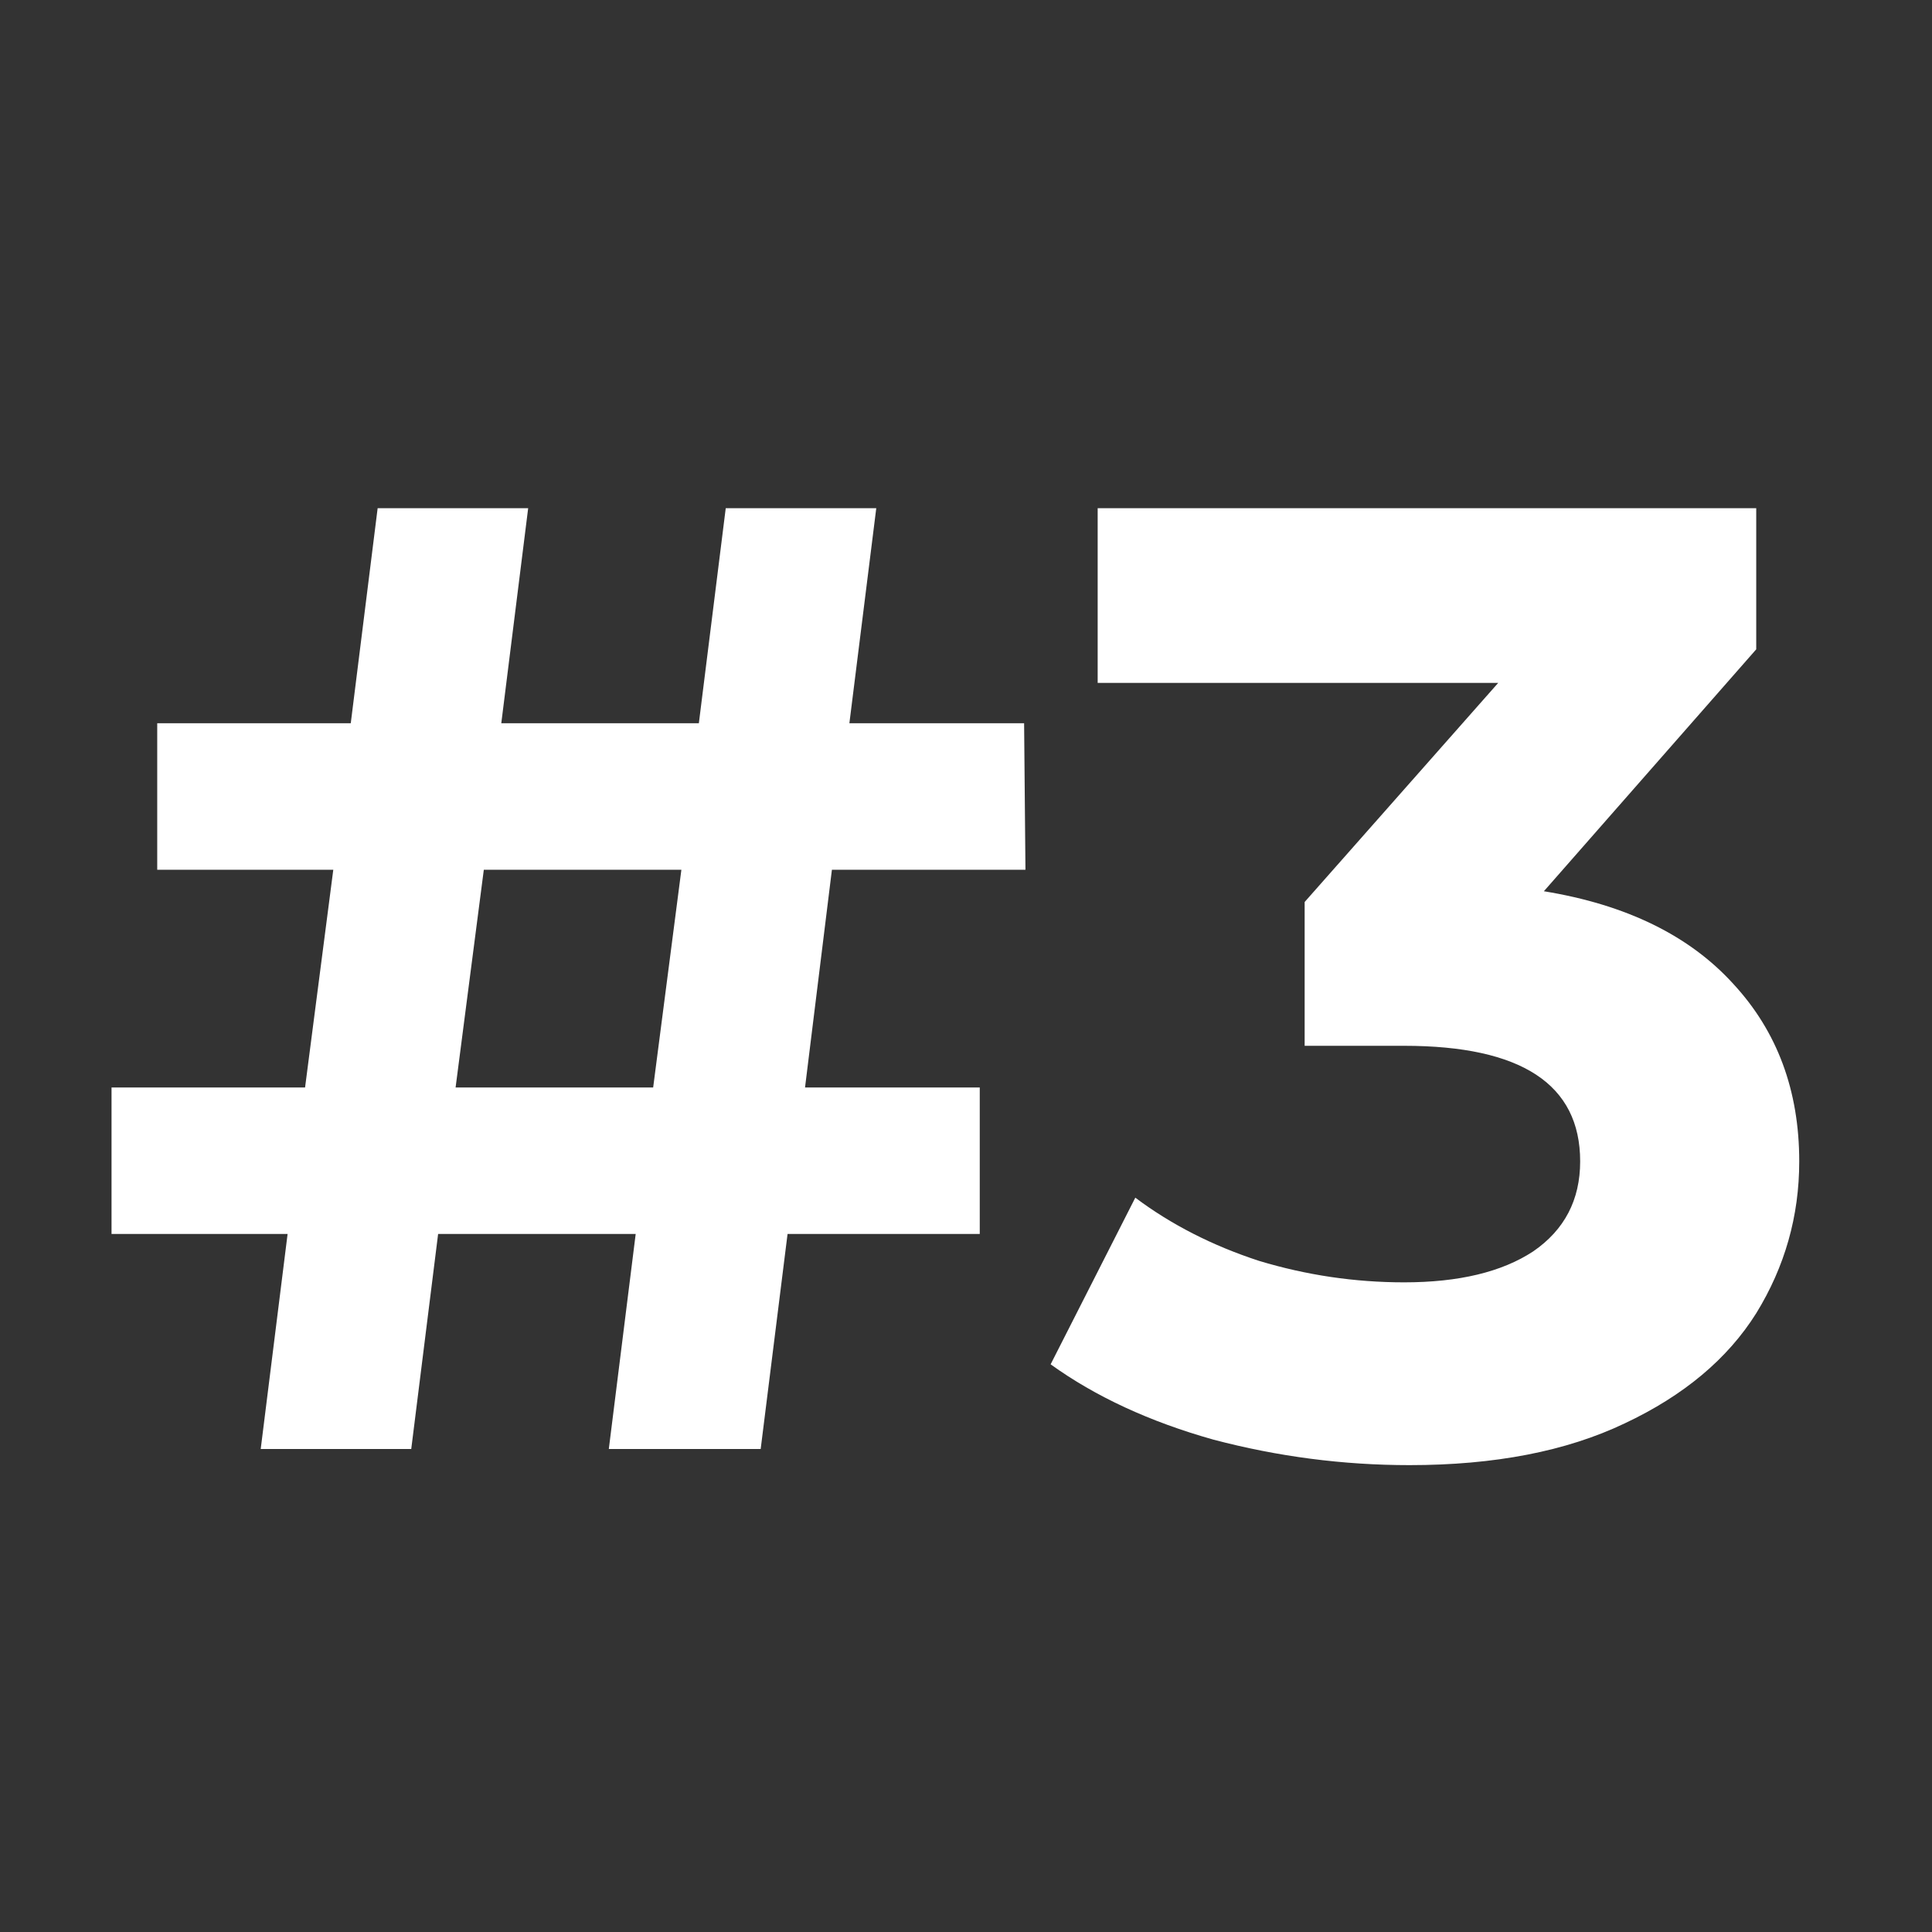 <?xml version="1.0" encoding="UTF-8"?>
<svg xmlns="http://www.w3.org/2000/svg" width="92" height="92" viewBox="0 0 92 92" fill="none">
  <rect x="0" y="0" width="92" height="92" fill="#333333" stroke="none"/>
  <path d="M38.335 51.784H46.655V58.76H37.503L36.223 69H28.991L30.271 58.76H20.863L19.583 69H12.415L13.695 58.76H5.311V51.784H14.527L15.871 41.416H7.487V34.44H16.703L17.983 24.2H25.151L23.871 34.44H33.279L34.559 24.2H41.727L40.447 34.44H48.767L48.831 41.416H39.615L38.335 51.784ZM31.103 51.784L32.447 41.416H23.039L21.695 51.784H31.103ZM73.518 42.44C77.443 43.08 80.451 44.552 82.542 46.856C84.632 49.117 85.678 51.933 85.678 55.304C85.678 57.907 84.995 60.317 83.63 62.536C82.264 64.712 80.174 66.461 77.358 67.784C74.584 69.107 71.171 69.768 67.118 69.768C63.96 69.768 60.846 69.363 57.774 68.552C54.744 67.699 52.163 66.504 50.03 64.968L54.062 57.032C55.768 58.312 57.731 59.315 59.95 60.04C62.211 60.723 64.515 61.064 66.862 61.064C69.464 61.064 71.512 60.573 73.006 59.592C74.499 58.568 75.246 57.139 75.246 55.304C75.246 51.635 72.451 49.8 66.862 49.8H62.126V42.952L71.342 32.52H52.27V24.2H83.63V30.92L73.518 42.44Z" fill="white"></path>
</svg>

